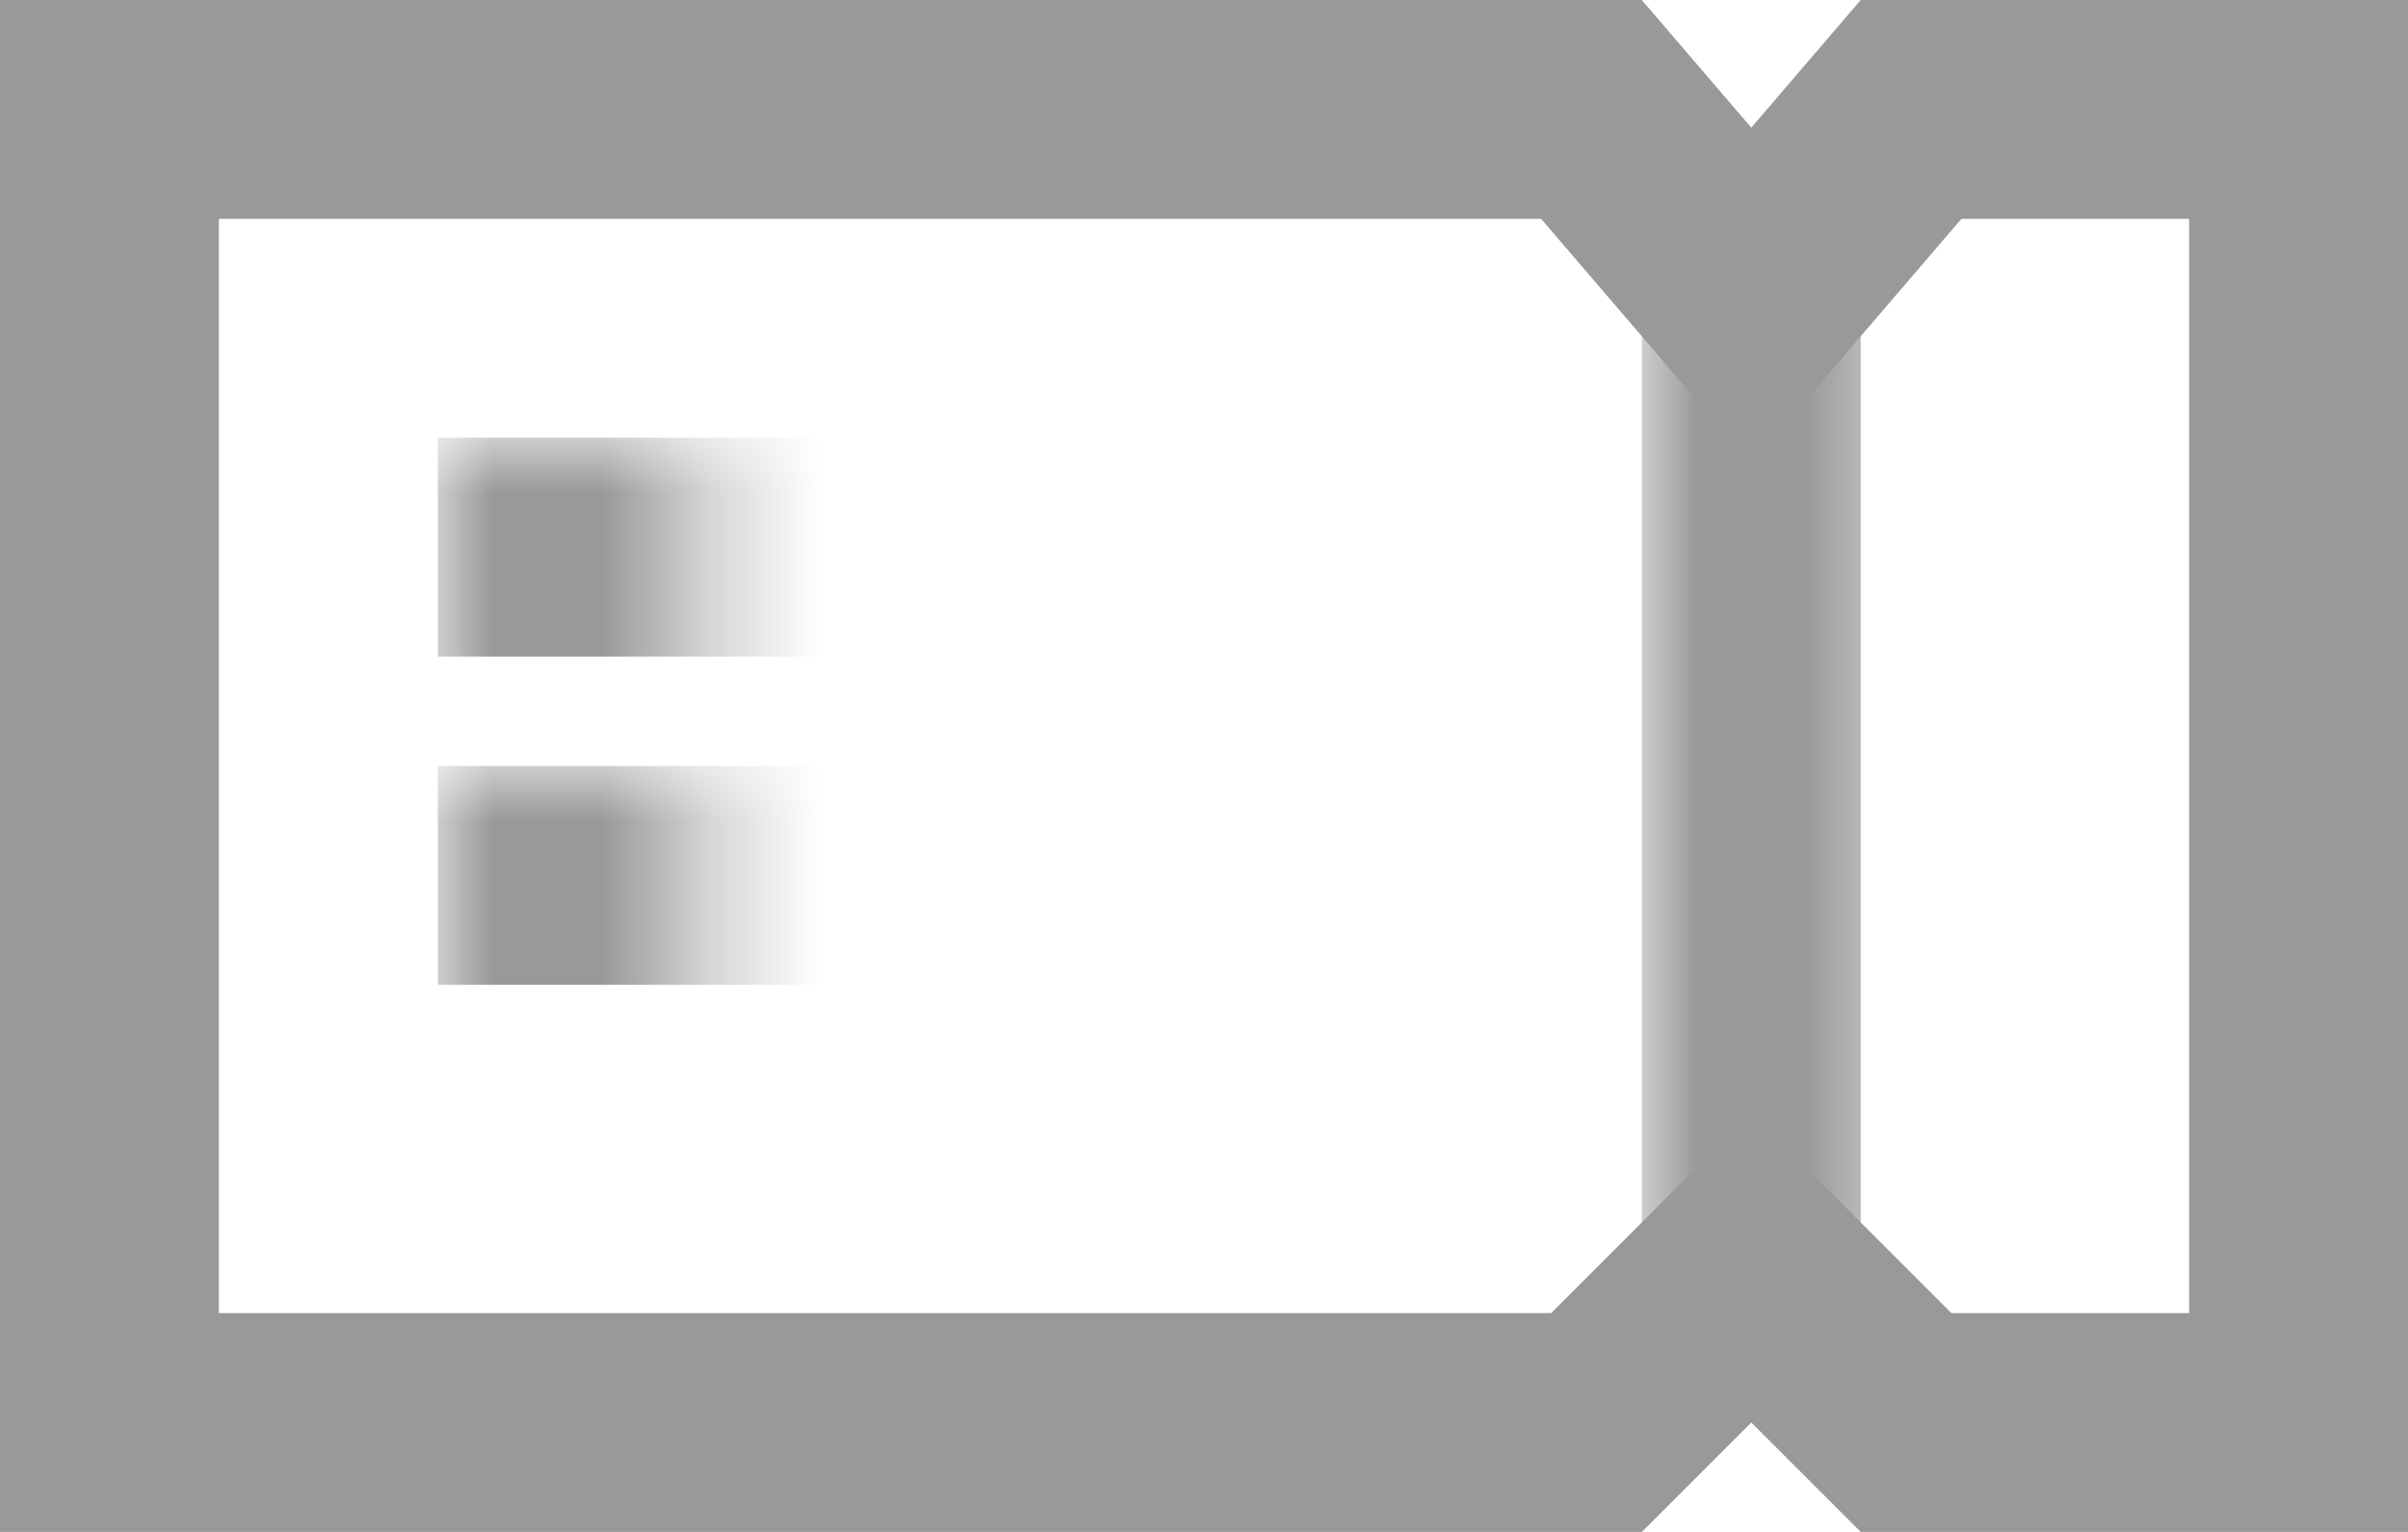 <?xml version="1.0" encoding="UTF-8"?>
<svg width="22px" height="14px" viewBox="0 0 22 14" version="1.1" xmlns="http://www.w3.org/2000/svg" xmlns:xlink="http://www.w3.org/1999/xlink">
    <!-- Generator: Sketch 52.2 (67145) - http://www.bohemiancoding.com/sketch -->
    <title>Rectangle</title>
    <desc>Created with Sketch.</desc>
    <defs>
        <polygon id="path-1" points="-2.84217094e-14 0 15 0 16 1.167 17 0 22 0 22 14 17 14 16 13 15 14 -2.84217094e-14 14"></polygon>
    </defs>
    <g id="iOS" stroke="none" stroke-width="1" fill="none" fill-rule="evenodd">
        <g id="Home" transform="translate(-24, -432)">
            <g id="Group-14" transform="translate(8, 72)">
                <g id="Group-19" transform="translate(0, 290)">
                    <g id="Group-11-Copy" transform="translate(16, 24)">
                        <g id="Rectangle" transform="translate(0, 46)">
                            <mask id="mask-2" fill="white">
                                <use xlink:href="#path-1"></use>
                            </mask>
                            <path stroke="#999999" stroke-width="2" d="M1,1 L1,13 L14.586,13 L16,11.586 L17.414,13 L21,13 L21,1 L17.46,1 L16,2.703 L14.54,1 L1,1 Z"></path>
                            <rect fill="#999999" mask="url(#mask-2)" x="15" y="2" width="2" height="10"></rect>
                            <rect fill="#999999" mask="url(#mask-2)" x="4" y="7" width="7" height="2"></rect>
                            <rect fill="#999999" mask="url(#mask-2)" x="4" y="4" width="9" height="2"></rect>
                        </g>
                    </g>
                </g>
            </g>
        </g>
    </g>
</svg>
